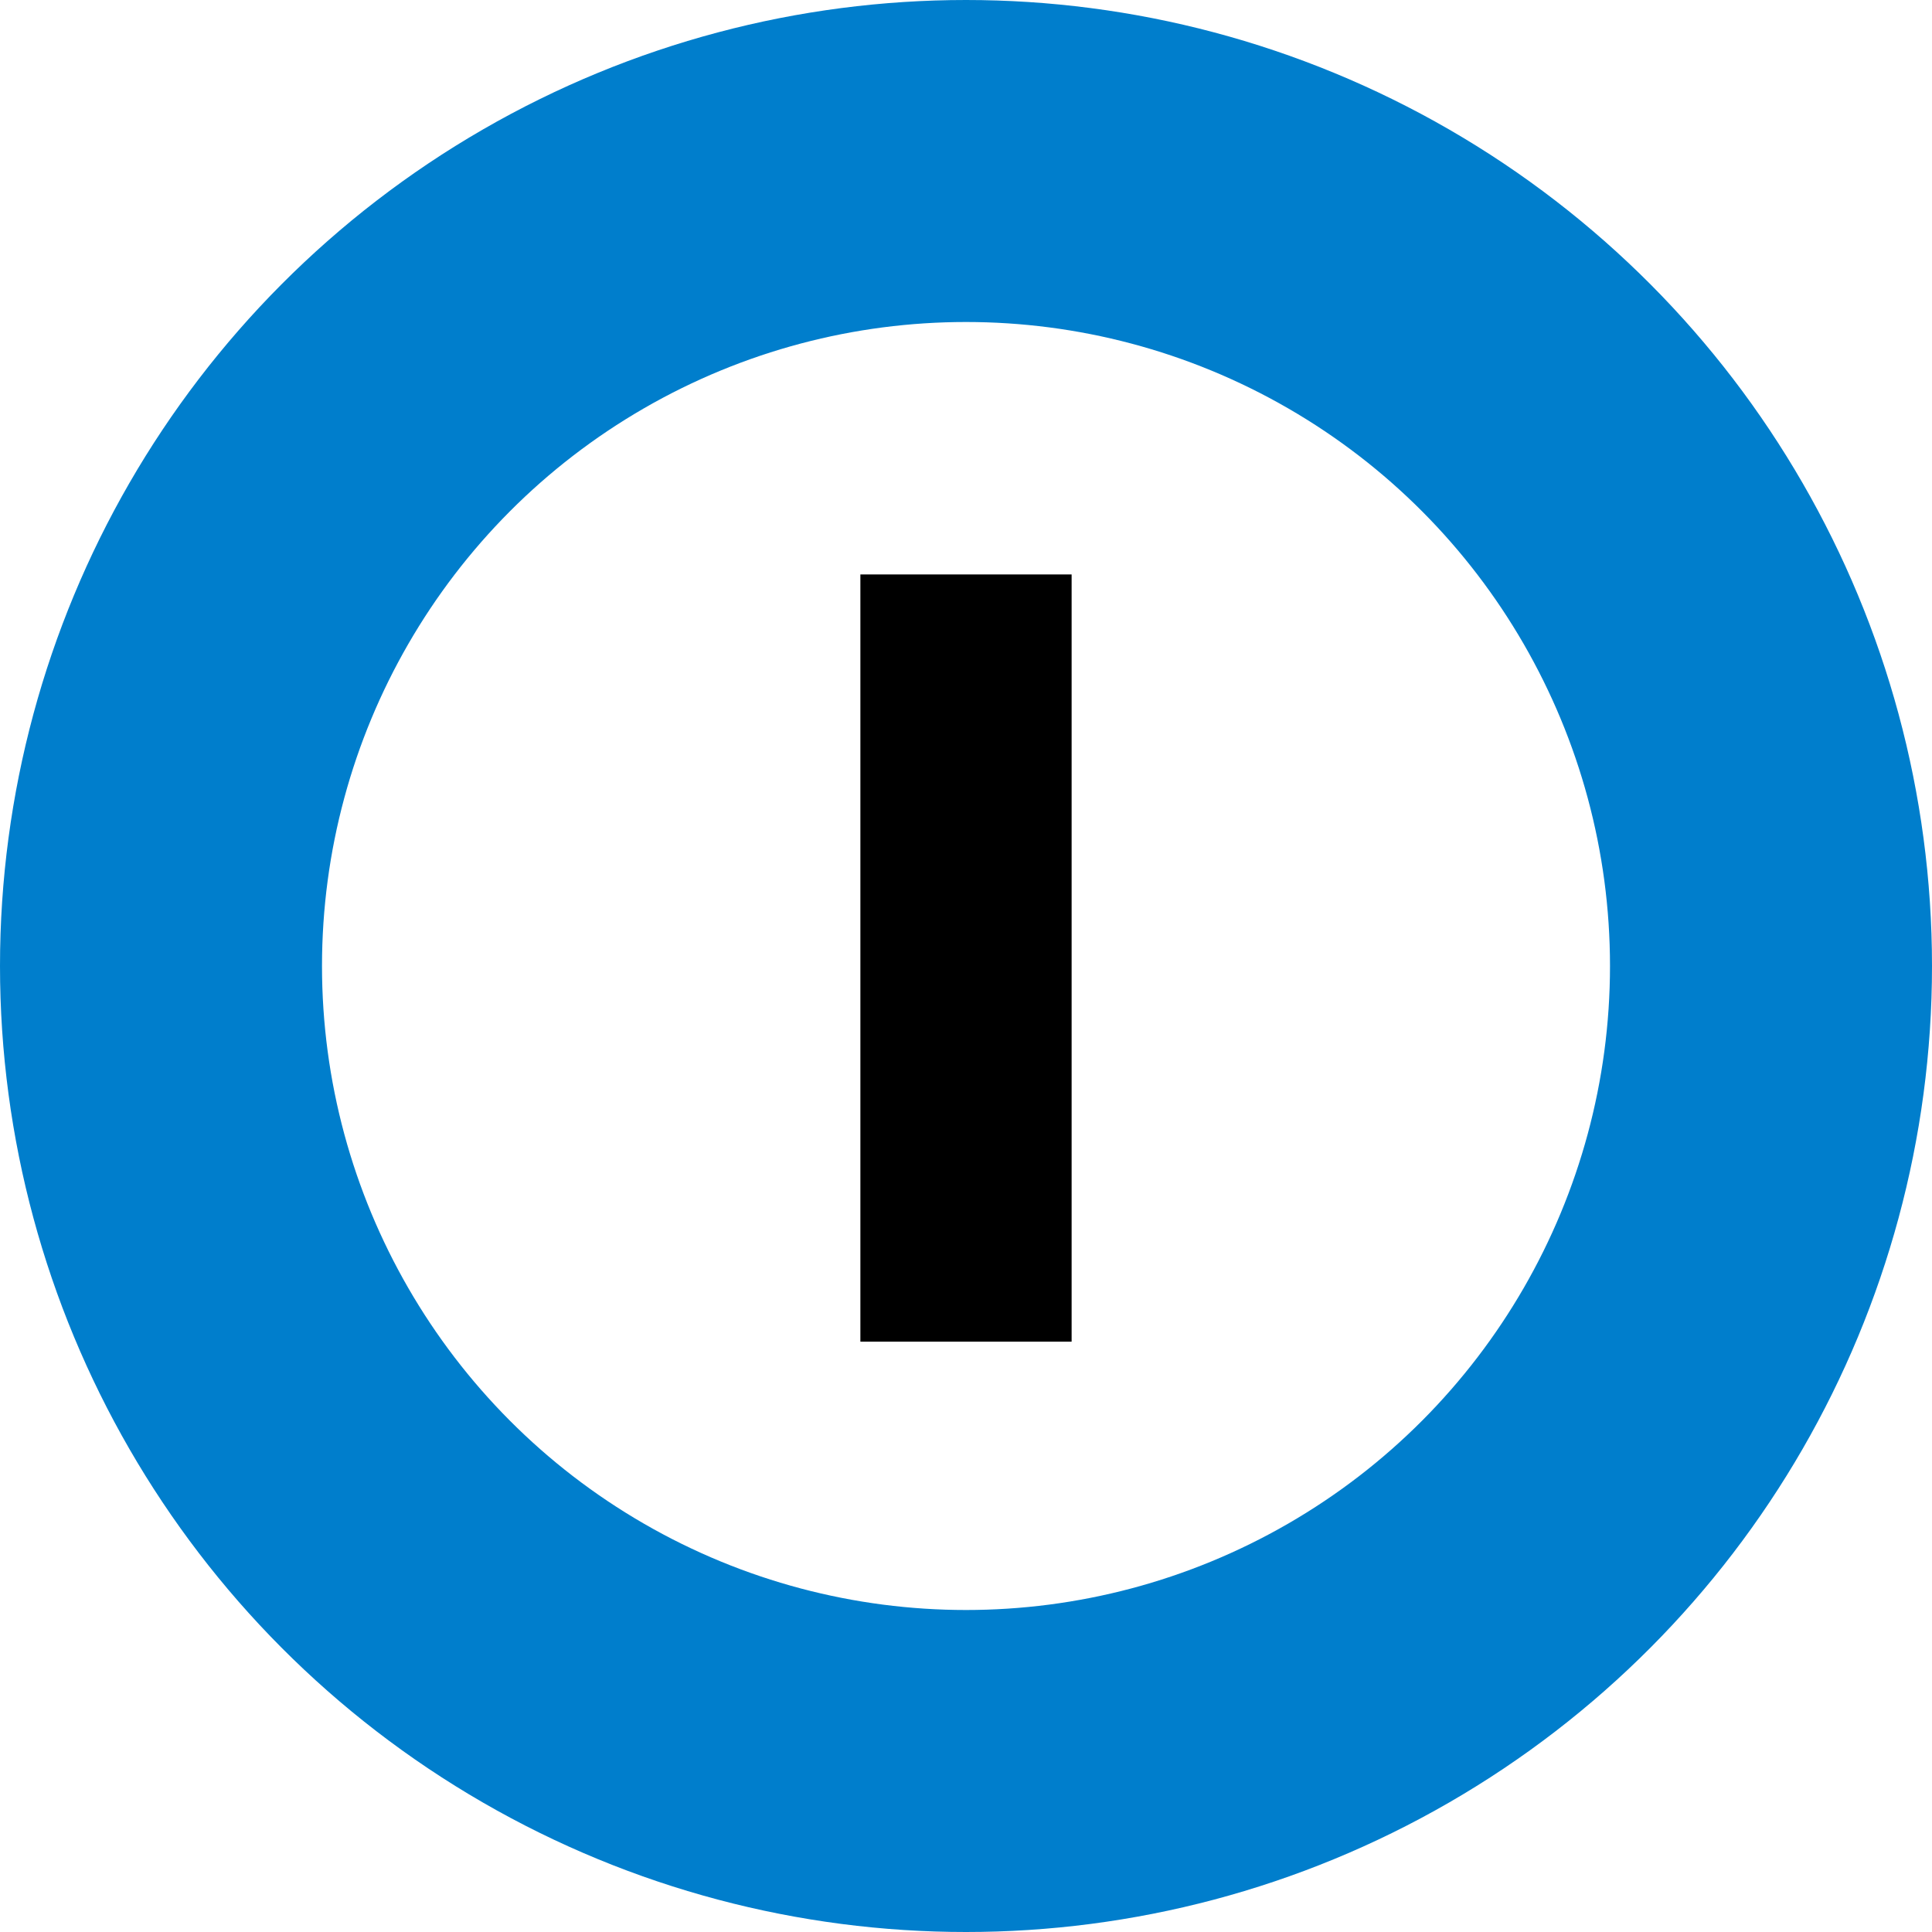 <svg xmlns="http://www.w3.org/2000/svg" width="18" height="18" viewBox="0 0 18 18"><defs><style>.a,.c{fill:none;}.a{stroke:#007ecc;stroke-width:3px;}.b{stroke:none;}</style></defs><g transform="translate(-139 -2881)"><g class="a" transform="translate(139 2881)"><circle class="b" cx="9" cy="9" r="9"/><circle class="c" cx="9" cy="9" r="7.5"/></g><path d="M-.984,0V-7.148H.984V0Z" transform="translate(148 2893.5)"/></g></svg>